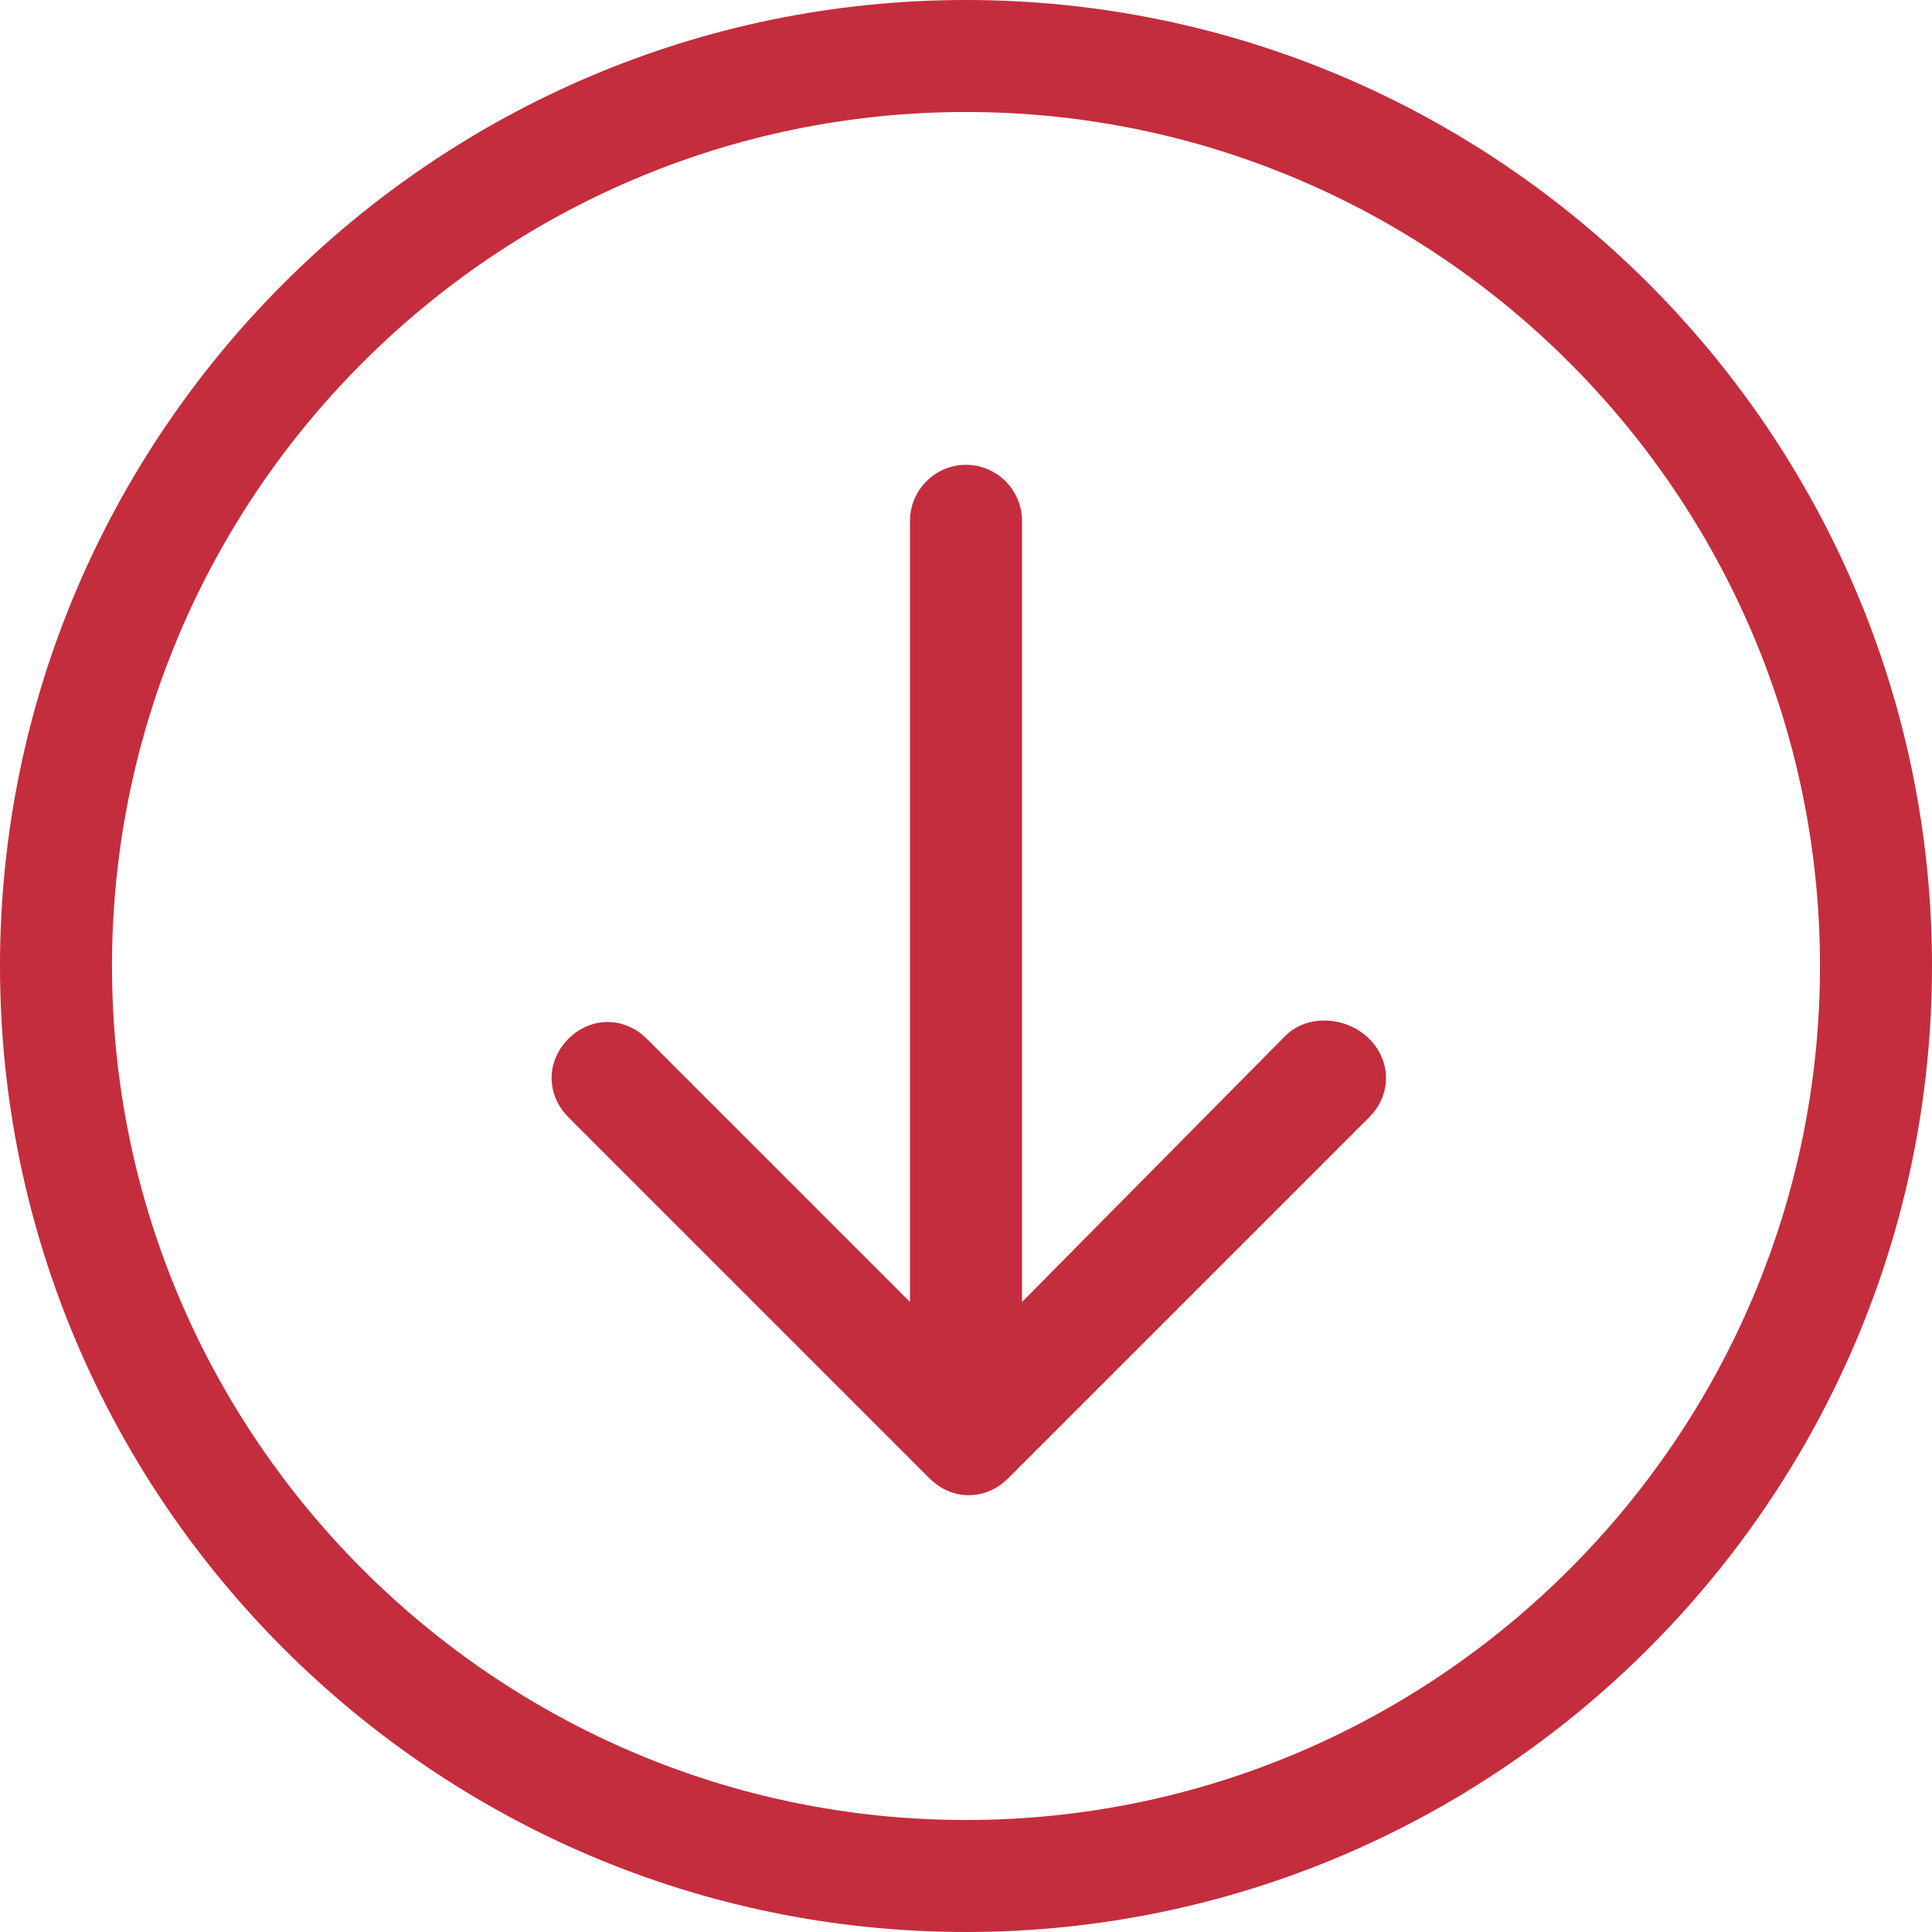<?xml version="1.0" encoding="UTF-8"?>
<svg xmlns="http://www.w3.org/2000/svg" height="200" viewBox="0 0 200 200" width="200">
  <g fill="#c42d3d">
    <path d="m133.043 107.246-27.246 27.536v-80.869c0-3.188-2.609-5.797-5.797-5.797s-5.797 2.609-5.797 5.797v80.87l-27.246-27.246c-2.319-2.319-5.797-2.319-8.116 0s-2.319 5.797 0 8.116l37.391 37.391c1.16 1.16 2.609 1.739 4.058 1.739s2.899-.579 4.058-1.739l37.391-37.391c2.319-2.319 2.319-5.797 0-8.116s-6.376-2.609-8.696-.29z"></path>
    <path d="m100 0c-55.072 0-100 44.928-100 100s44.928 100 100 100 100-44.928 100-100-44.928-100-100-100zm0 188.406c-48.696 0-88.406-39.71-88.406-88.406s39.71-88.406 88.406-88.406 88.406 39.71 88.406 88.406-39.71 88.406-88.406 88.406z"></path>
  </g>
</svg>
